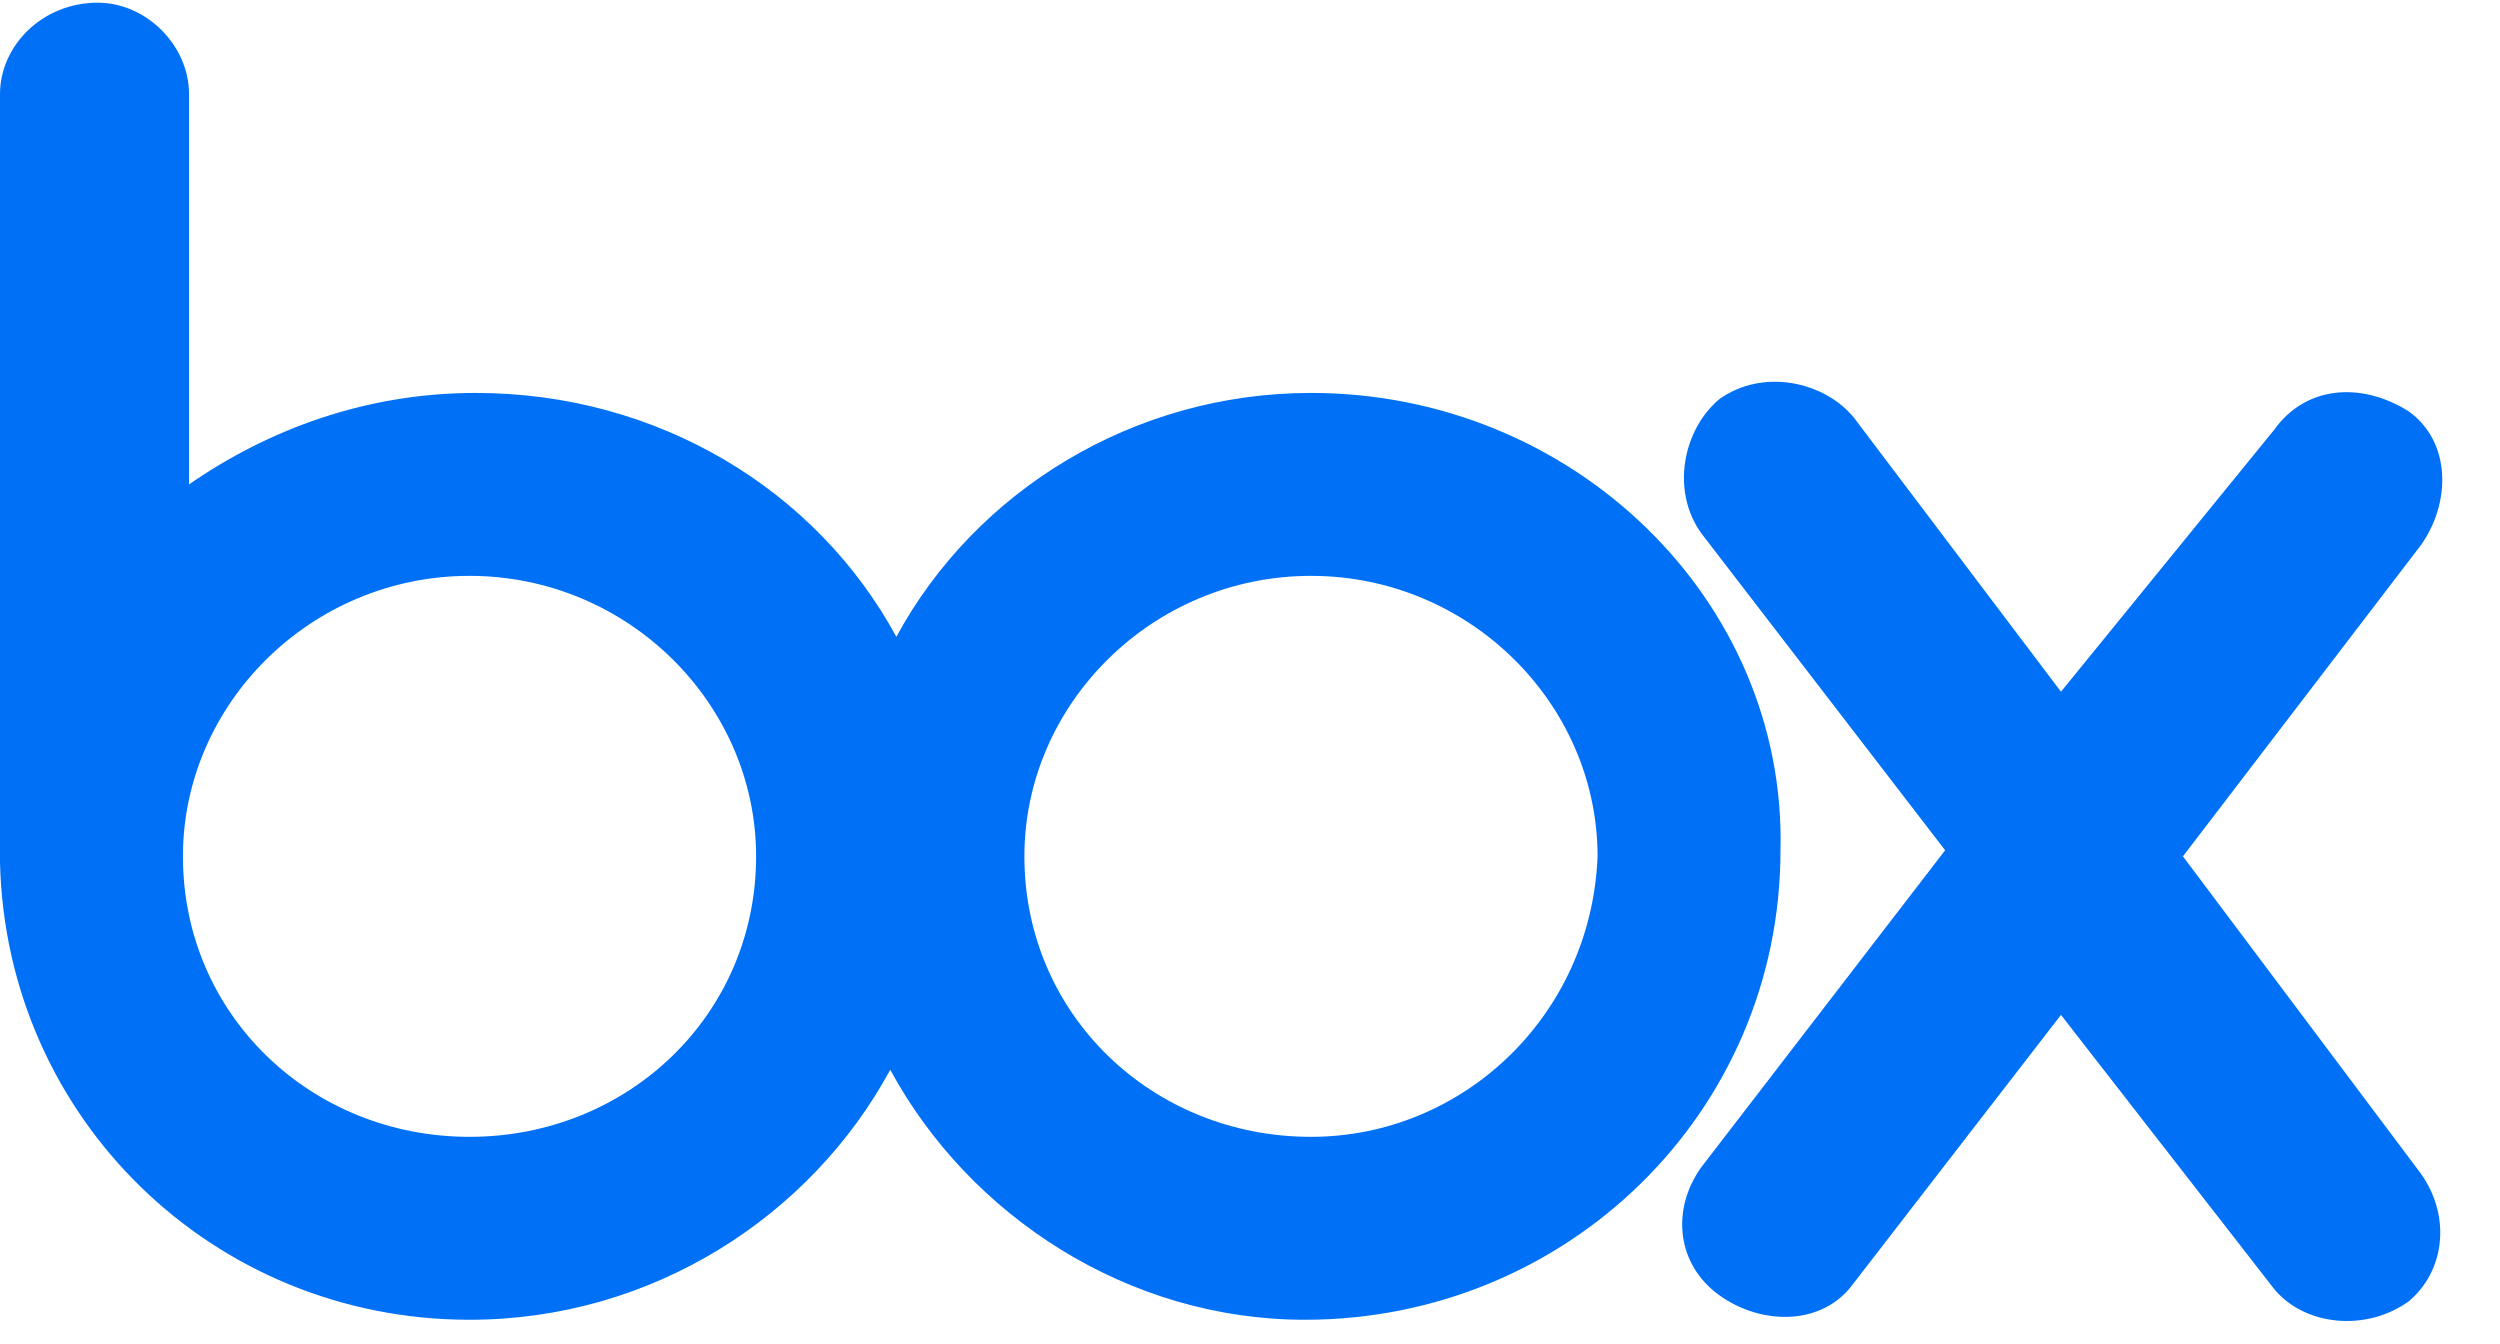 <svg width="385" height="207" viewBox="0 0 385 207" fill="none" xmlns="http://www.w3.org/2000/svg">
<g clip-path="url(#clip0_1092_6062)">
<path d="M372.793 180.707C377.488 187.281 376.549 195.732 370.915 200.427C364.341 205.122 354.951 204.183 350.256 198.549L317.39 156.293L285.463 197.61C280.768 204.183 271.378 204.183 264.805 199.488C258.232 194.793 257.293 186.341 261.988 179.768L299.549 130.939L261.988 82.11C257.293 75.537 259.171 66.146 264.805 61.451C271.378 56.756 280.768 58.634 285.463 64.268L317.39 106.524L350.256 66.146C354.951 59.573 363.402 58.634 370.915 63.329C377.488 68.024 377.488 77.415 372.793 83.988L336.171 131.878L372.793 180.707ZM201.89 175.073C177.476 175.073 157.756 156.293 157.756 131.878C157.756 108.402 177.476 88.683 201.89 88.683C226.305 88.683 246.024 108.402 246.024 131.878C245.085 156.293 225.366 175.073 201.89 175.073ZM72.305 175.073C47.89 175.073 28.171 156.293 28.171 131.878C28.171 108.402 47.89 88.683 72.305 88.683C96.719 88.683 116.439 108.402 116.439 131.878C116.439 156.293 96.719 175.073 72.305 175.073ZM201.89 60.512C174.659 60.512 150.244 75.537 138.037 98.073C125.829 75.537 101.415 60.512 73.244 60.512C56.342 60.512 41.317 66.146 29.11 74.598V14.5C29.11 6.988 22.537 0.415 15.024 0.415C6.573 0.415 0 6.988 0 14.5V132.817C0.939 172.256 32.866 203.244 72.305 203.244C100.476 203.244 124.89 187.281 137.098 164.744C149.305 187.281 173.72 203.244 200.951 203.244C241.329 203.244 274.195 171.317 274.195 130.939C275.134 92.439 242.268 60.512 201.89 60.512Z" fill="#0071F7"/>
</g>
<defs>
<clipPath id="clip0_1092_6062">
<rect width="385" height="206.585" fill="white" transform="translate(0 0.415)"/>
</clipPath>
</defs>
</svg>
